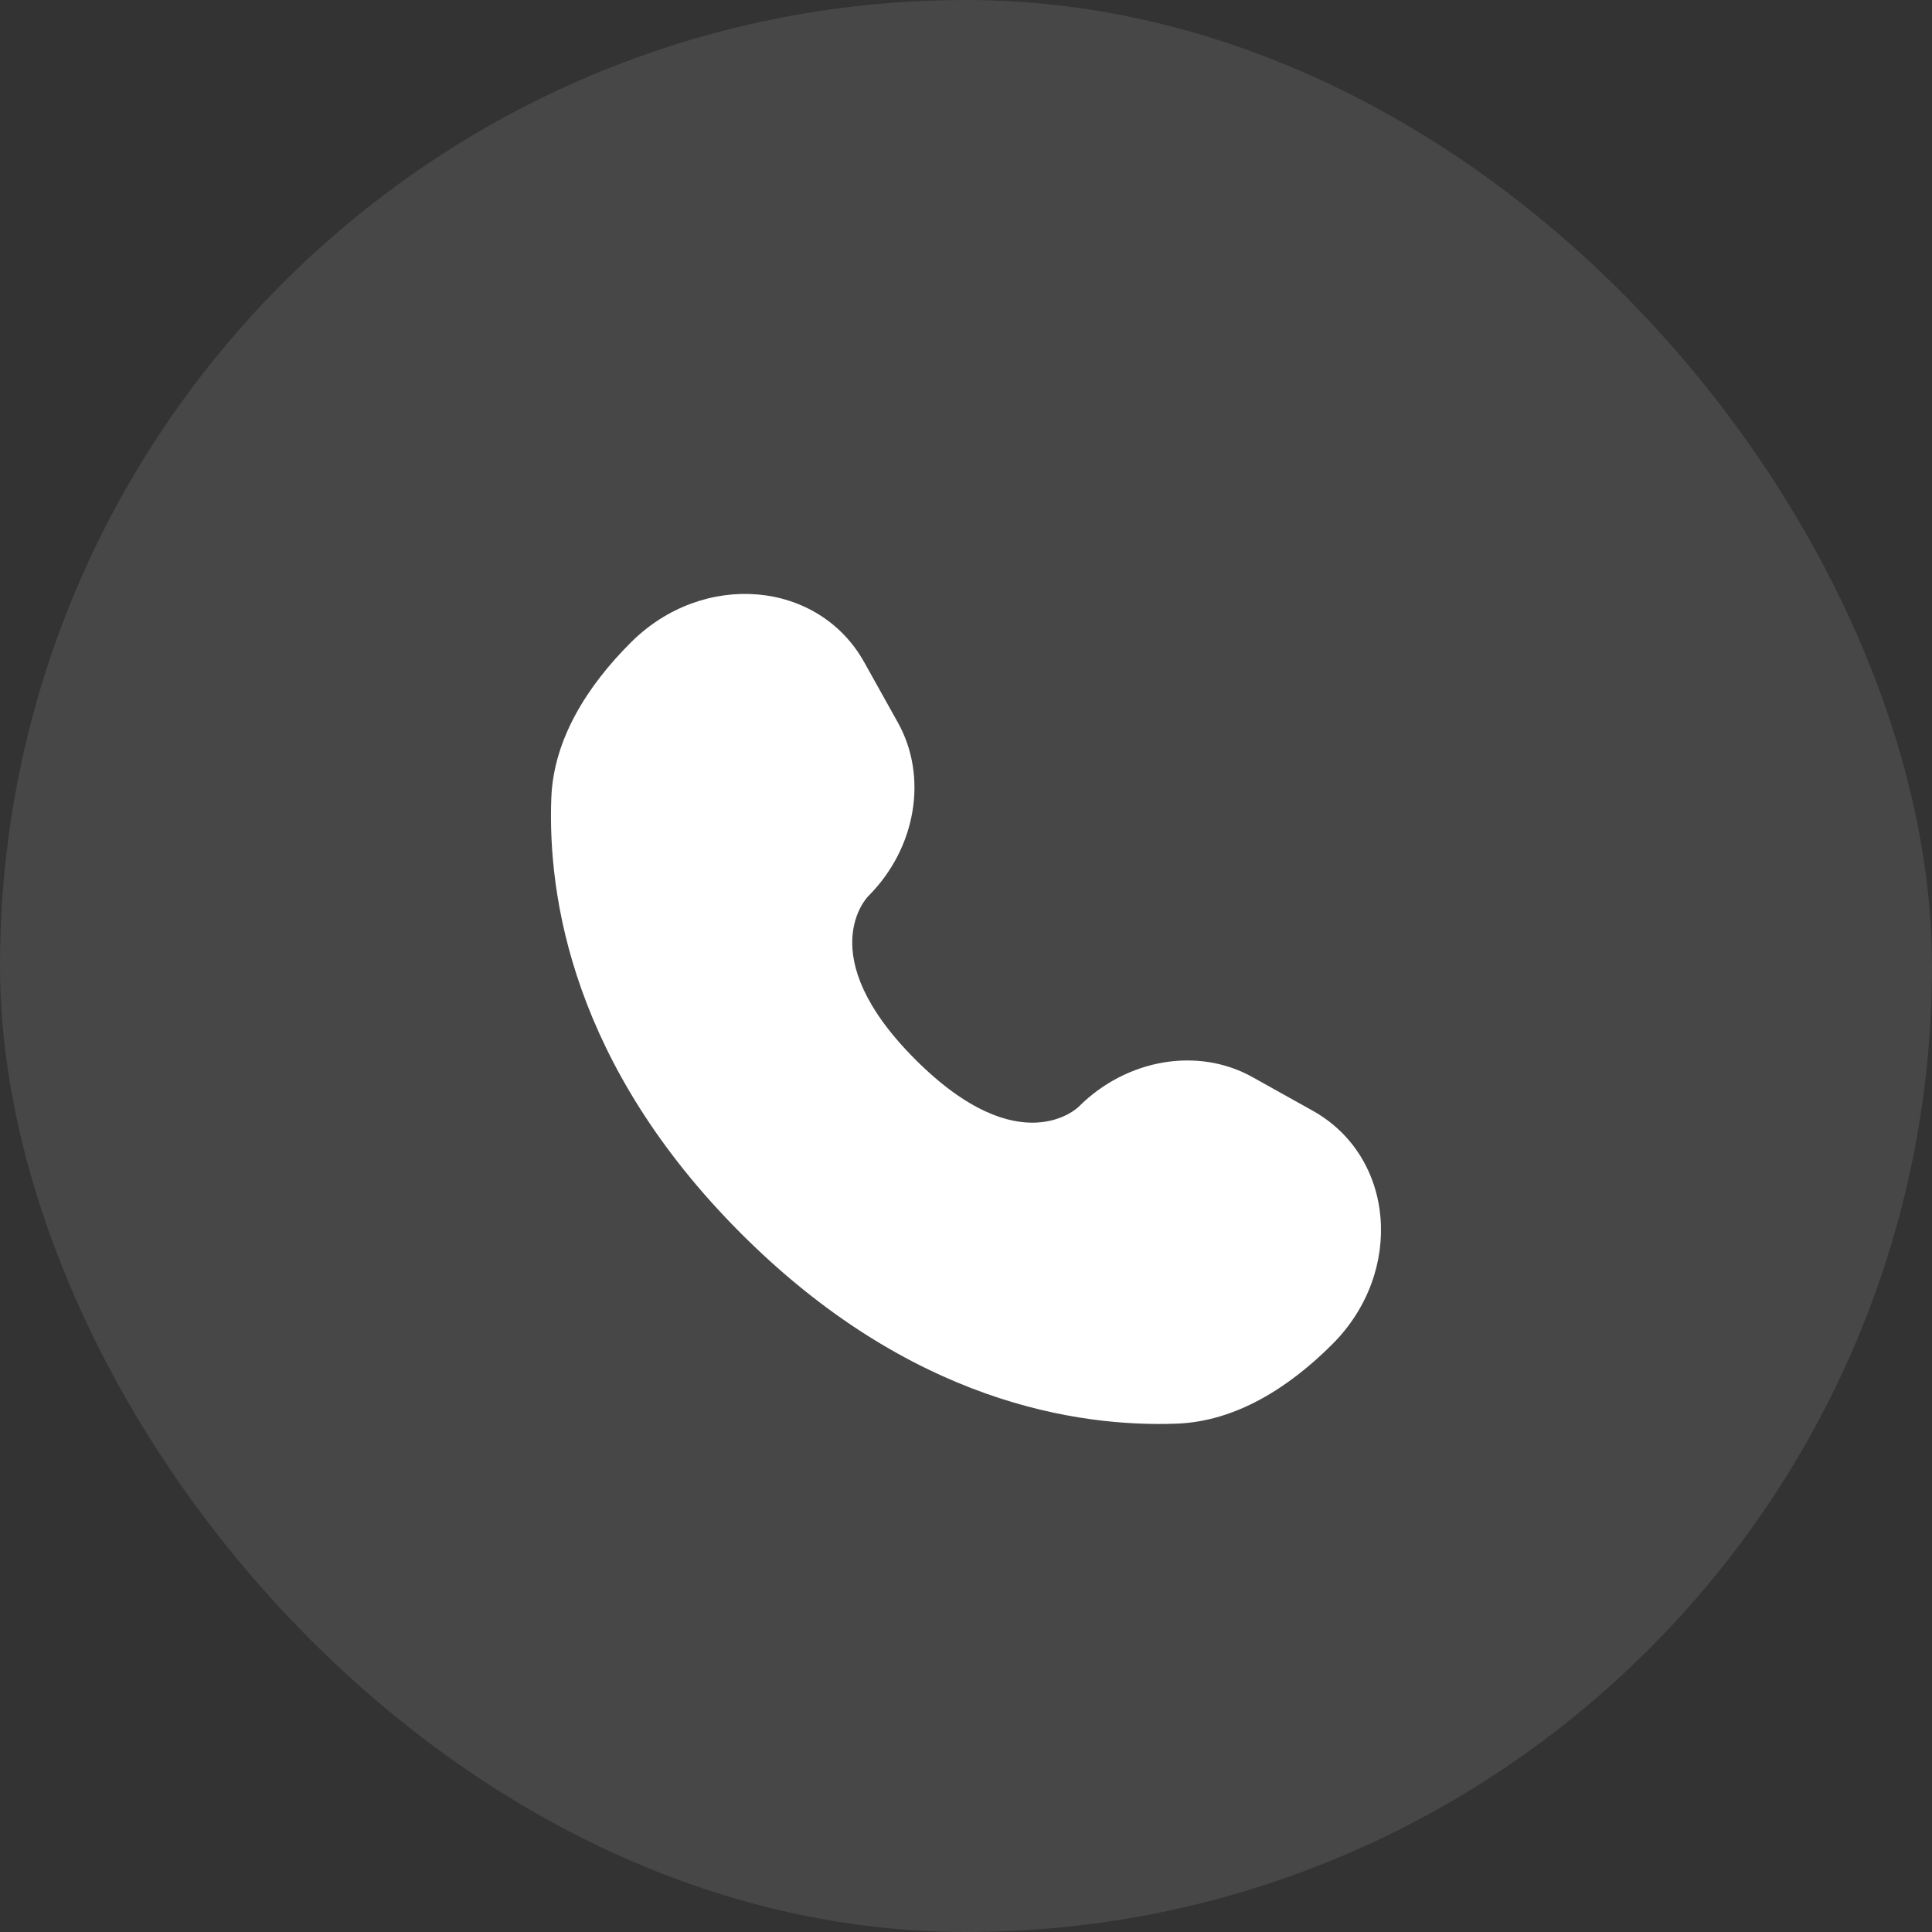 <?xml version="1.0" encoding="UTF-8"?> <svg xmlns="http://www.w3.org/2000/svg" width="45" height="45" viewBox="0 0 45 45" fill="none"><rect x="0" y="0" width="45" height="45" fill="#333333" stroke="none"/><rect width="45" height="45" rx="22.5" fill="white" fill-opacity="0.1"></rect><path d="M20.129 15.424L20.913 16.829C21.621 18.097 21.337 19.761 20.222 20.875C20.222 20.875 18.87 22.227 21.321 24.679C23.772 27.129 25.125 25.778 25.125 25.778C26.239 24.663 27.903 24.379 29.171 25.087L30.576 25.871C32.491 26.94 32.717 29.625 31.034 31.308C30.023 32.32 28.784 33.107 27.414 33.159C25.109 33.246 21.193 32.663 17.265 28.735C13.337 24.807 12.754 20.892 12.841 18.586C12.893 17.216 13.68 15.977 14.692 14.966C16.375 13.283 19.06 13.509 20.129 15.424Z" fill="white"></path></svg> 